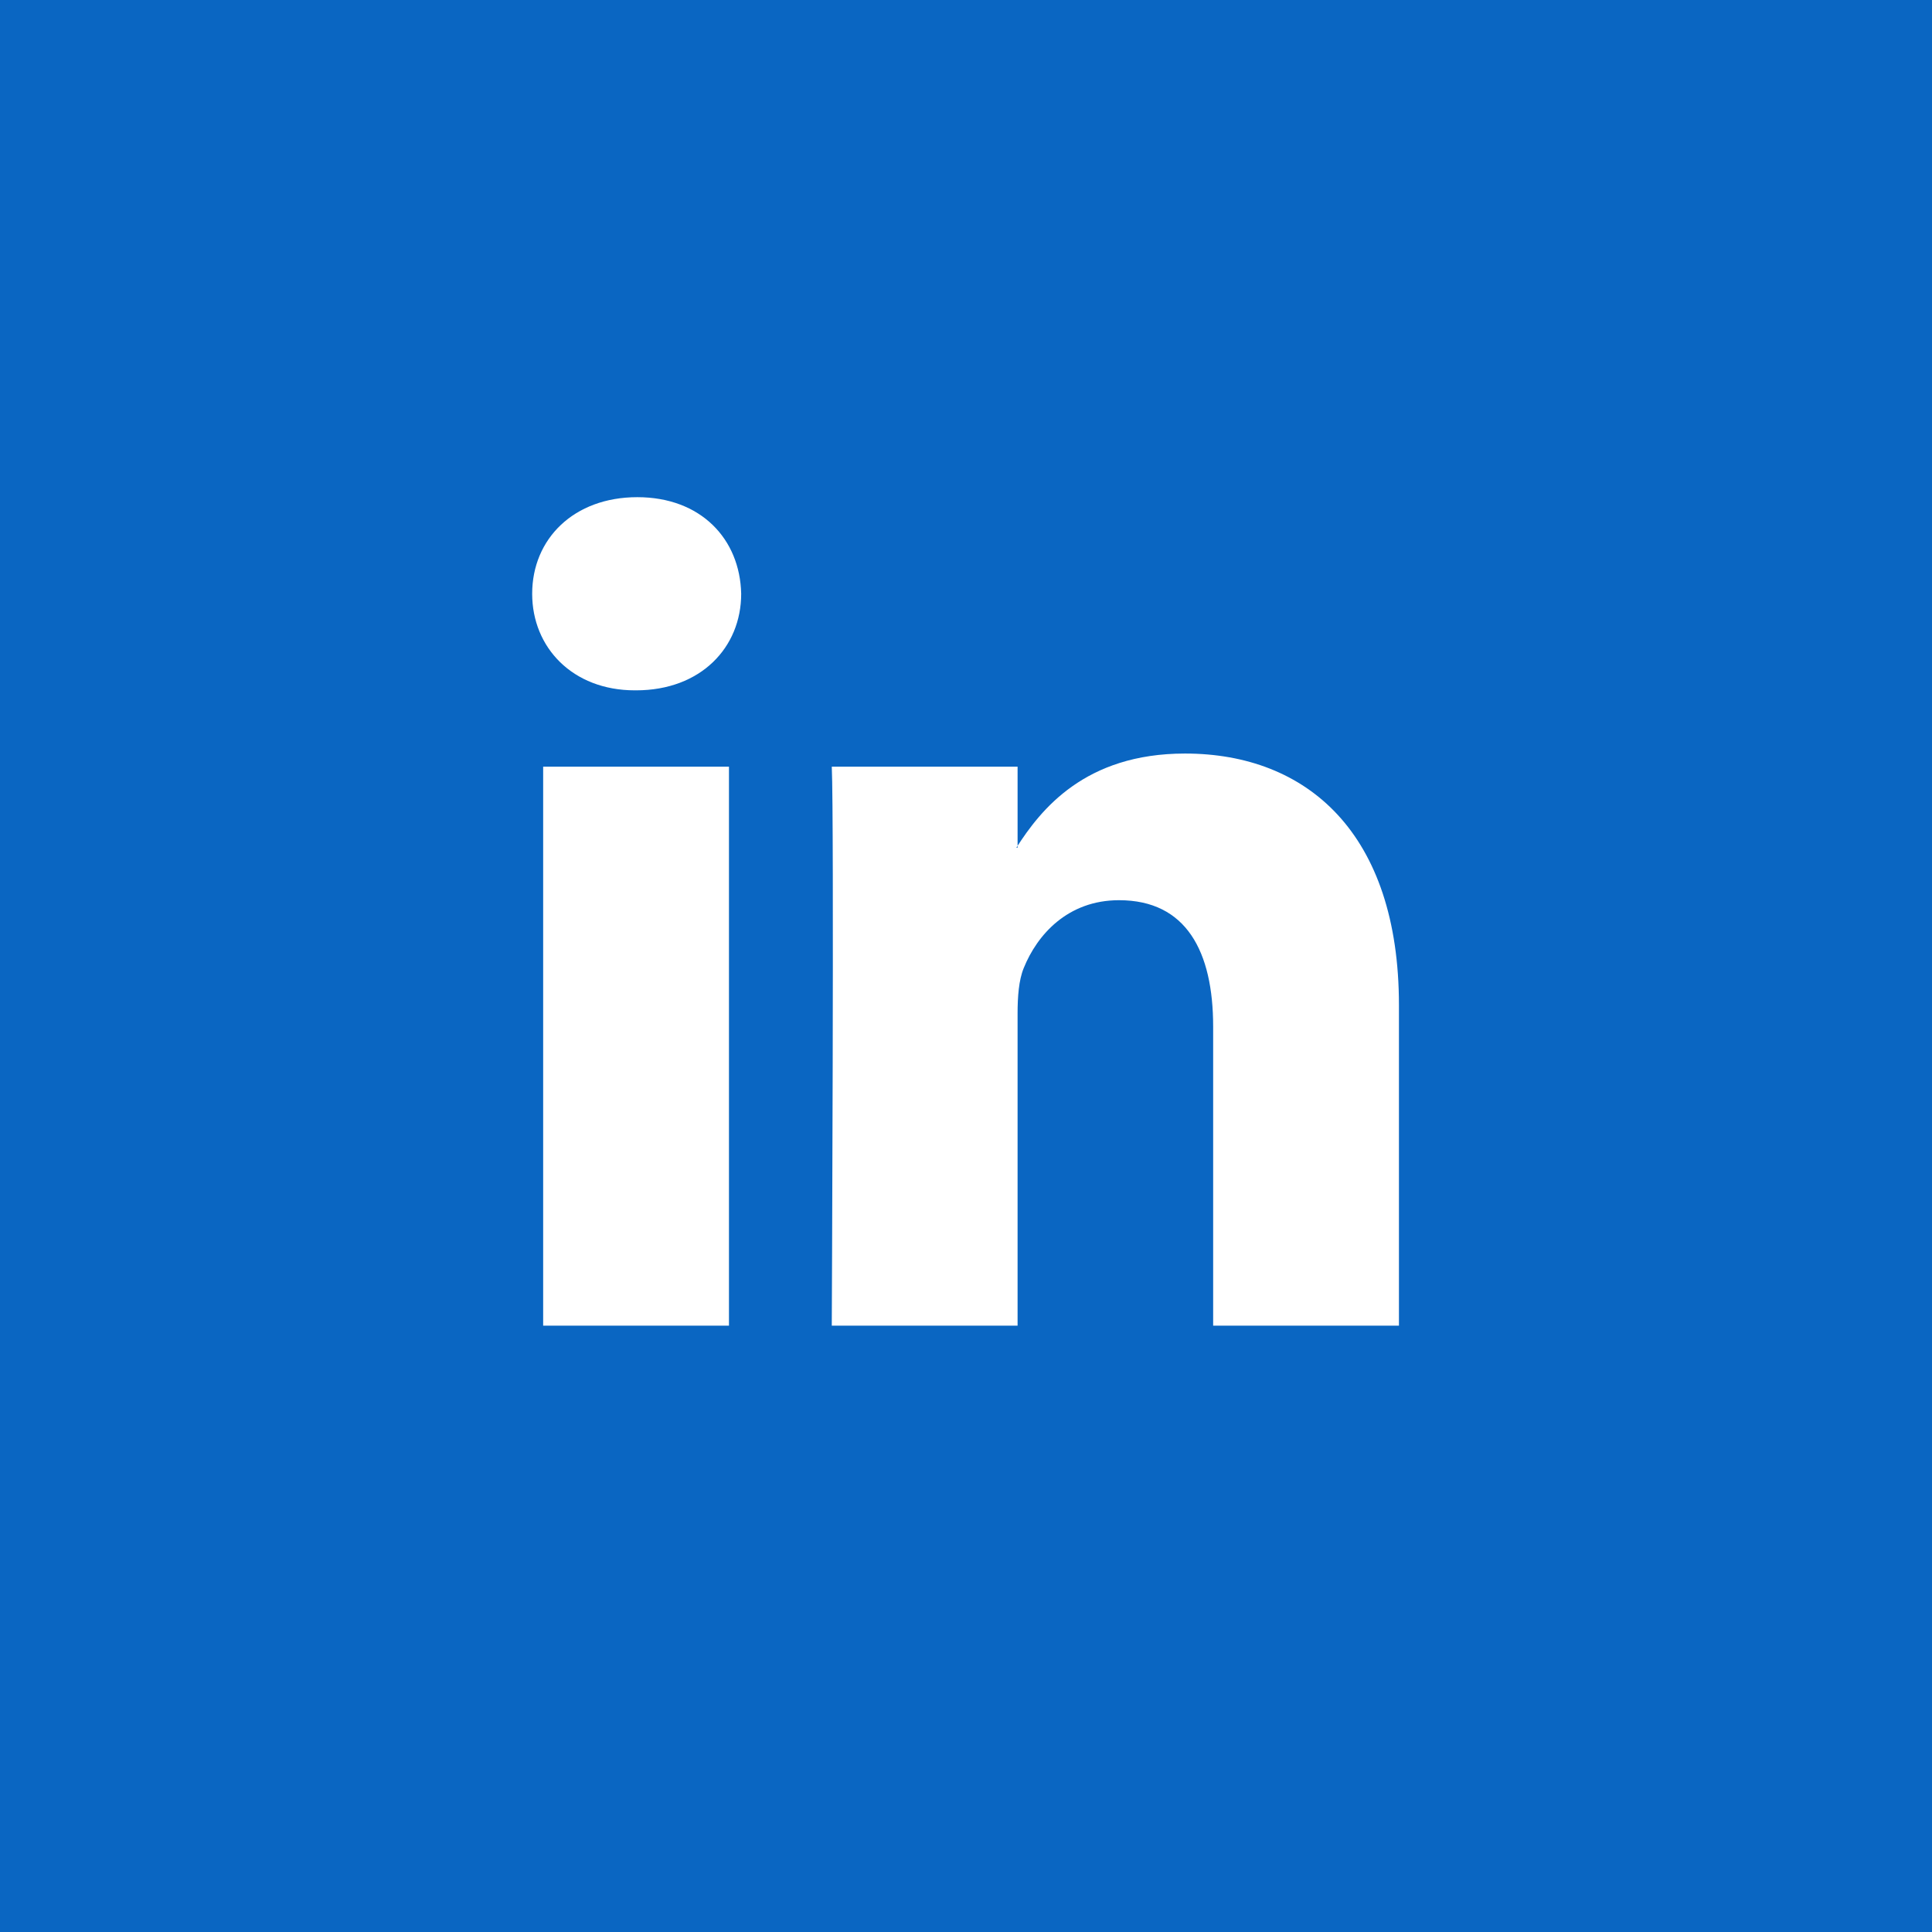 <?xml version="1.0" encoding="UTF-8"?> <svg xmlns="http://www.w3.org/2000/svg" width="1601" height="1601" viewBox="0 0 1601 1601" fill="none"> <rect width="1601" height="1601" fill="#0A66C2"></rect> <path fill-rule="evenodd" clip-rule="evenodd" d="M604.074 1098.55V635.312H450.102V1098.55H604.074ZM527.087 572.064C580.78 572.064 614.2 536.493 614.2 492.039C613.199 446.584 580.78 412 528.106 412C475.437 412 441 446.584 441 492.039C441 536.493 474.412 572.064 526.083 572.064H527.087Z" fill="white"></path> <path fill-rule="evenodd" clip-rule="evenodd" d="M689.272 1098.55H843.243V839.858C843.243 826.013 844.243 812.182 848.309 802.285C859.44 774.623 884.774 745.974 927.309 745.974C983.024 745.974 1005.31 788.454 1005.31 850.728V1098.55H1159.27V832.936C1159.27 690.65 1083.31 624.442 982.007 624.442C898.944 624.442 862.479 670.87 842.219 702.493H843.247V635.312H689.277C691.297 678.779 689.272 1098.55 689.272 1098.55Z" fill="white"></path> </svg> 
